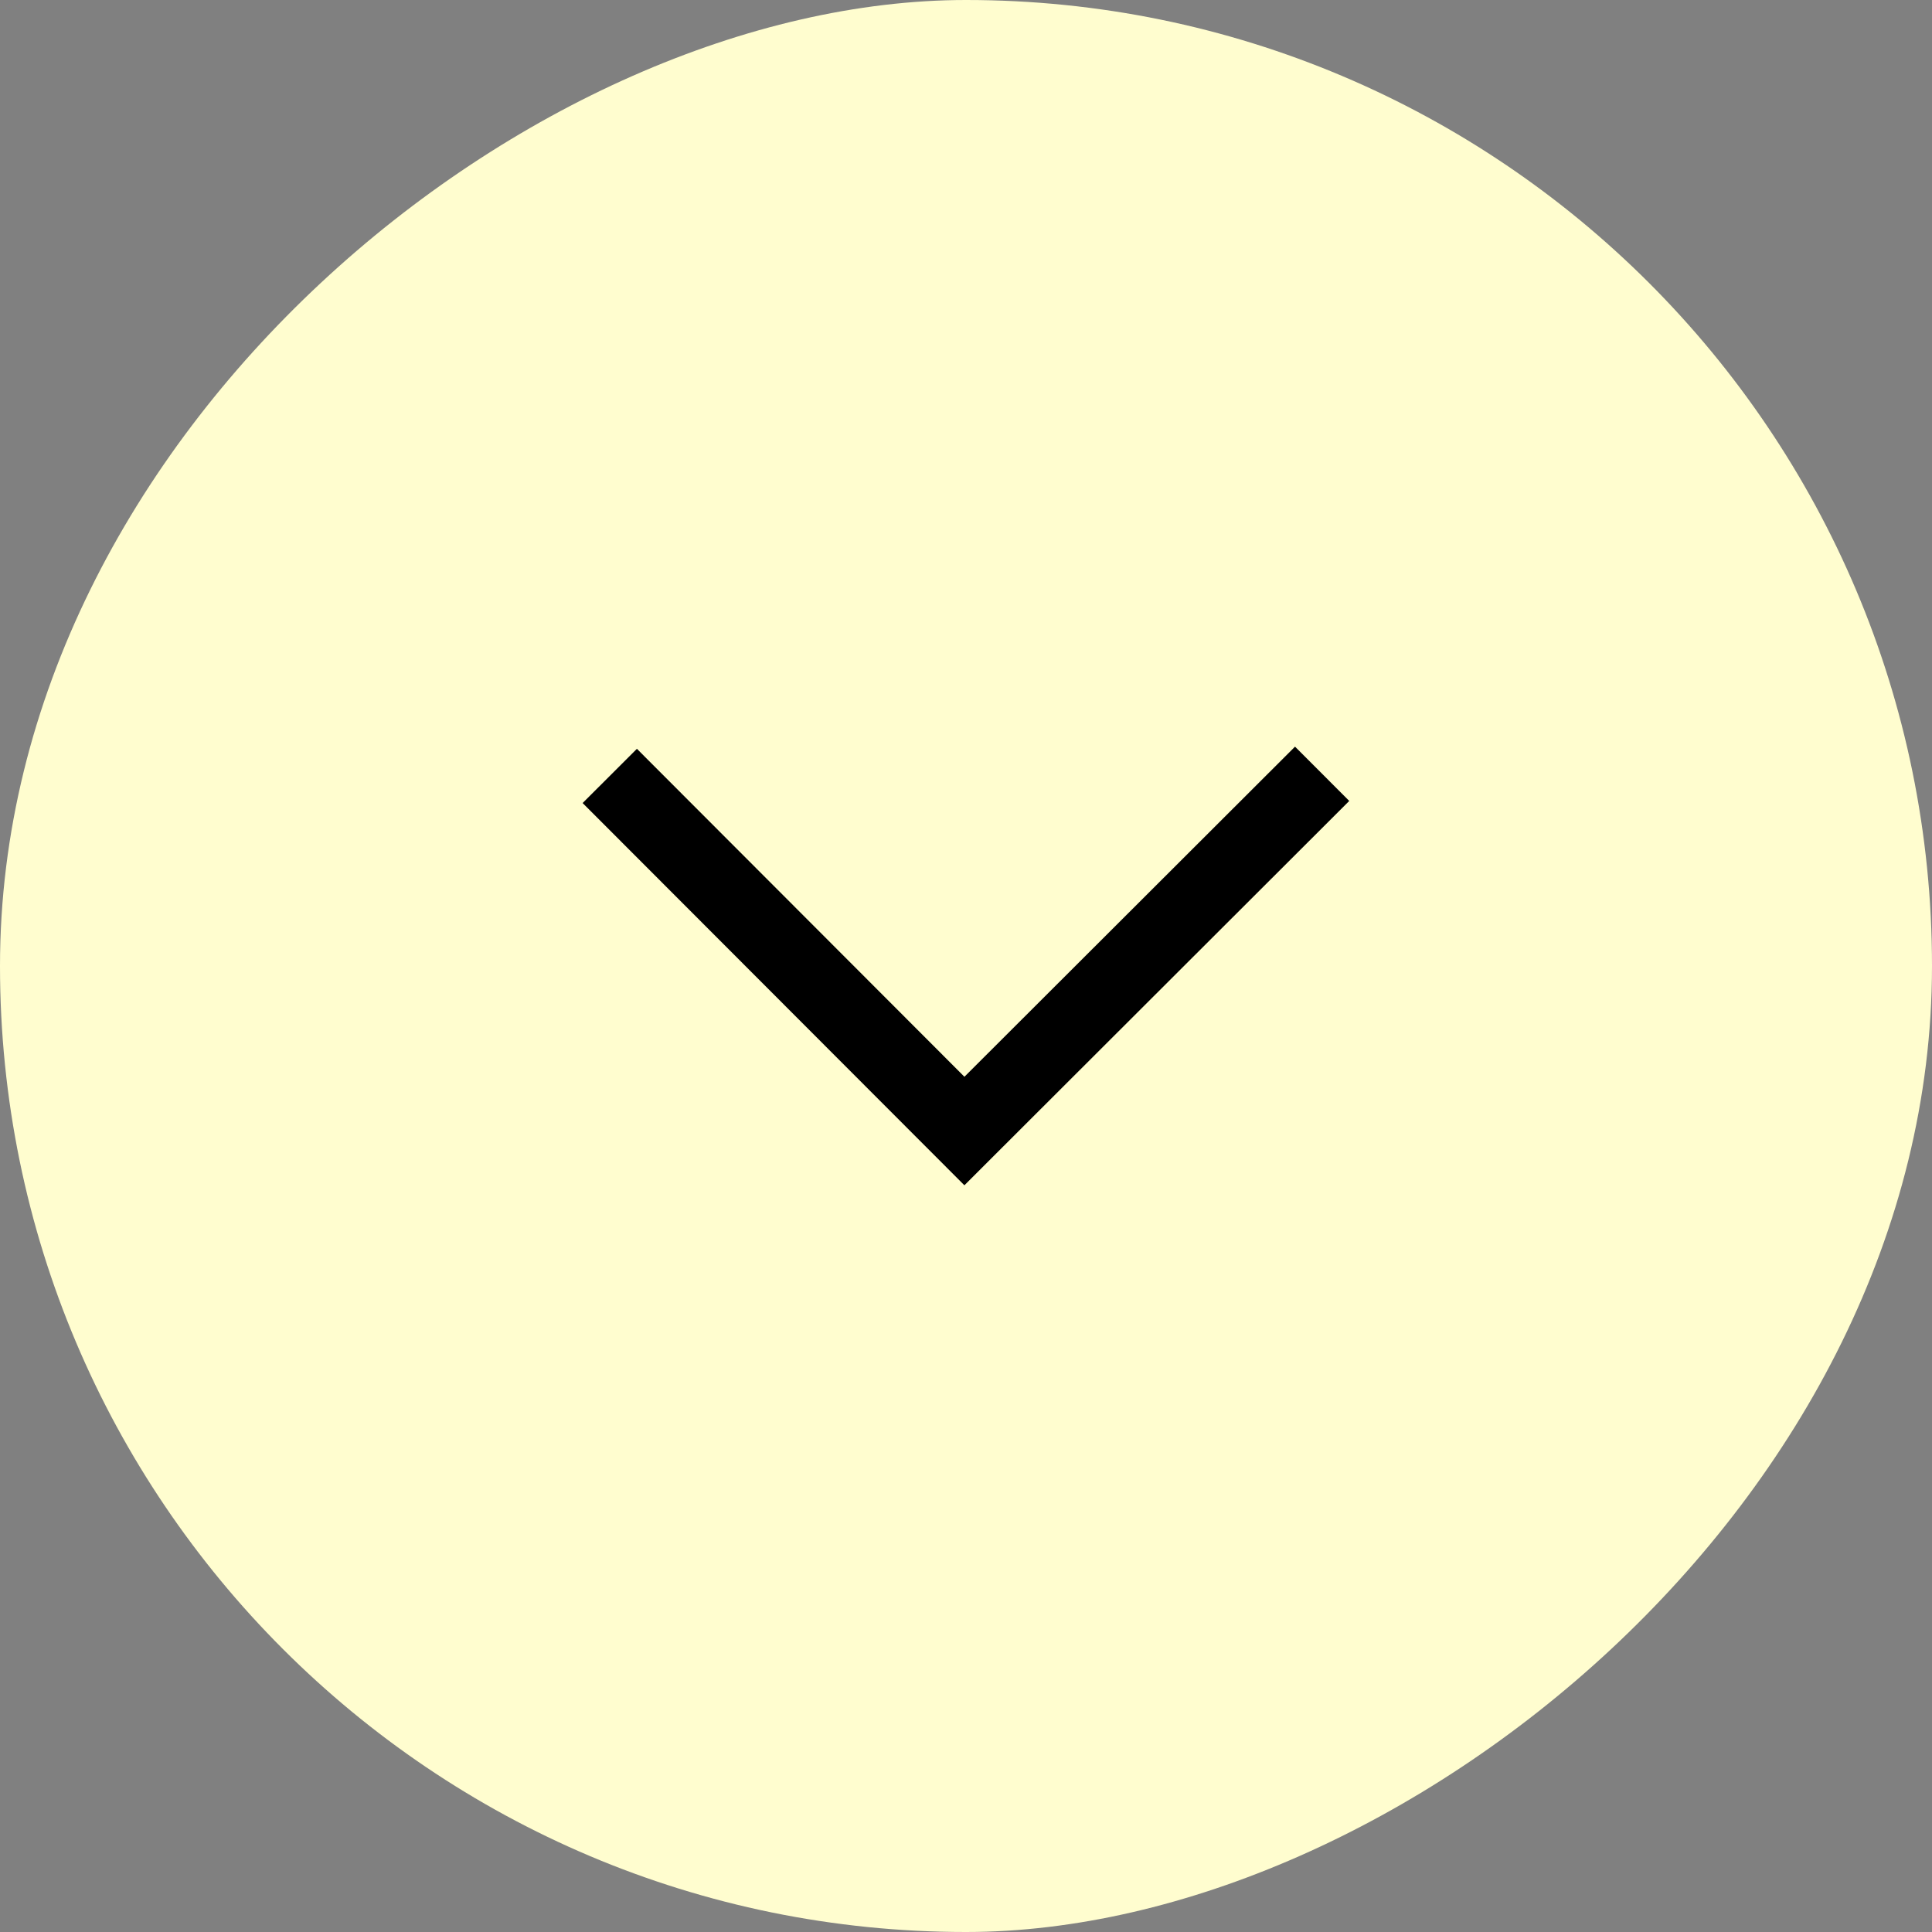 <svg xmlns="http://www.w3.org/2000/svg" width="60" height="60" viewBox="0 0 60 60" fill="none"><rect x="0" y="0" width="60" height="60" fill="#808080" stroke="none"/><rect x="60" width="60" height="60" rx="30" transform="rotate(90 60 0)" fill="#FFFDCF"></rect><path d="M41.902 24.874L29.95 36.81L18.094 24.939L19.78 23.255L29.951 33.44L40.218 23.188L41.902 24.874Z" fill="black"></path></svg>
